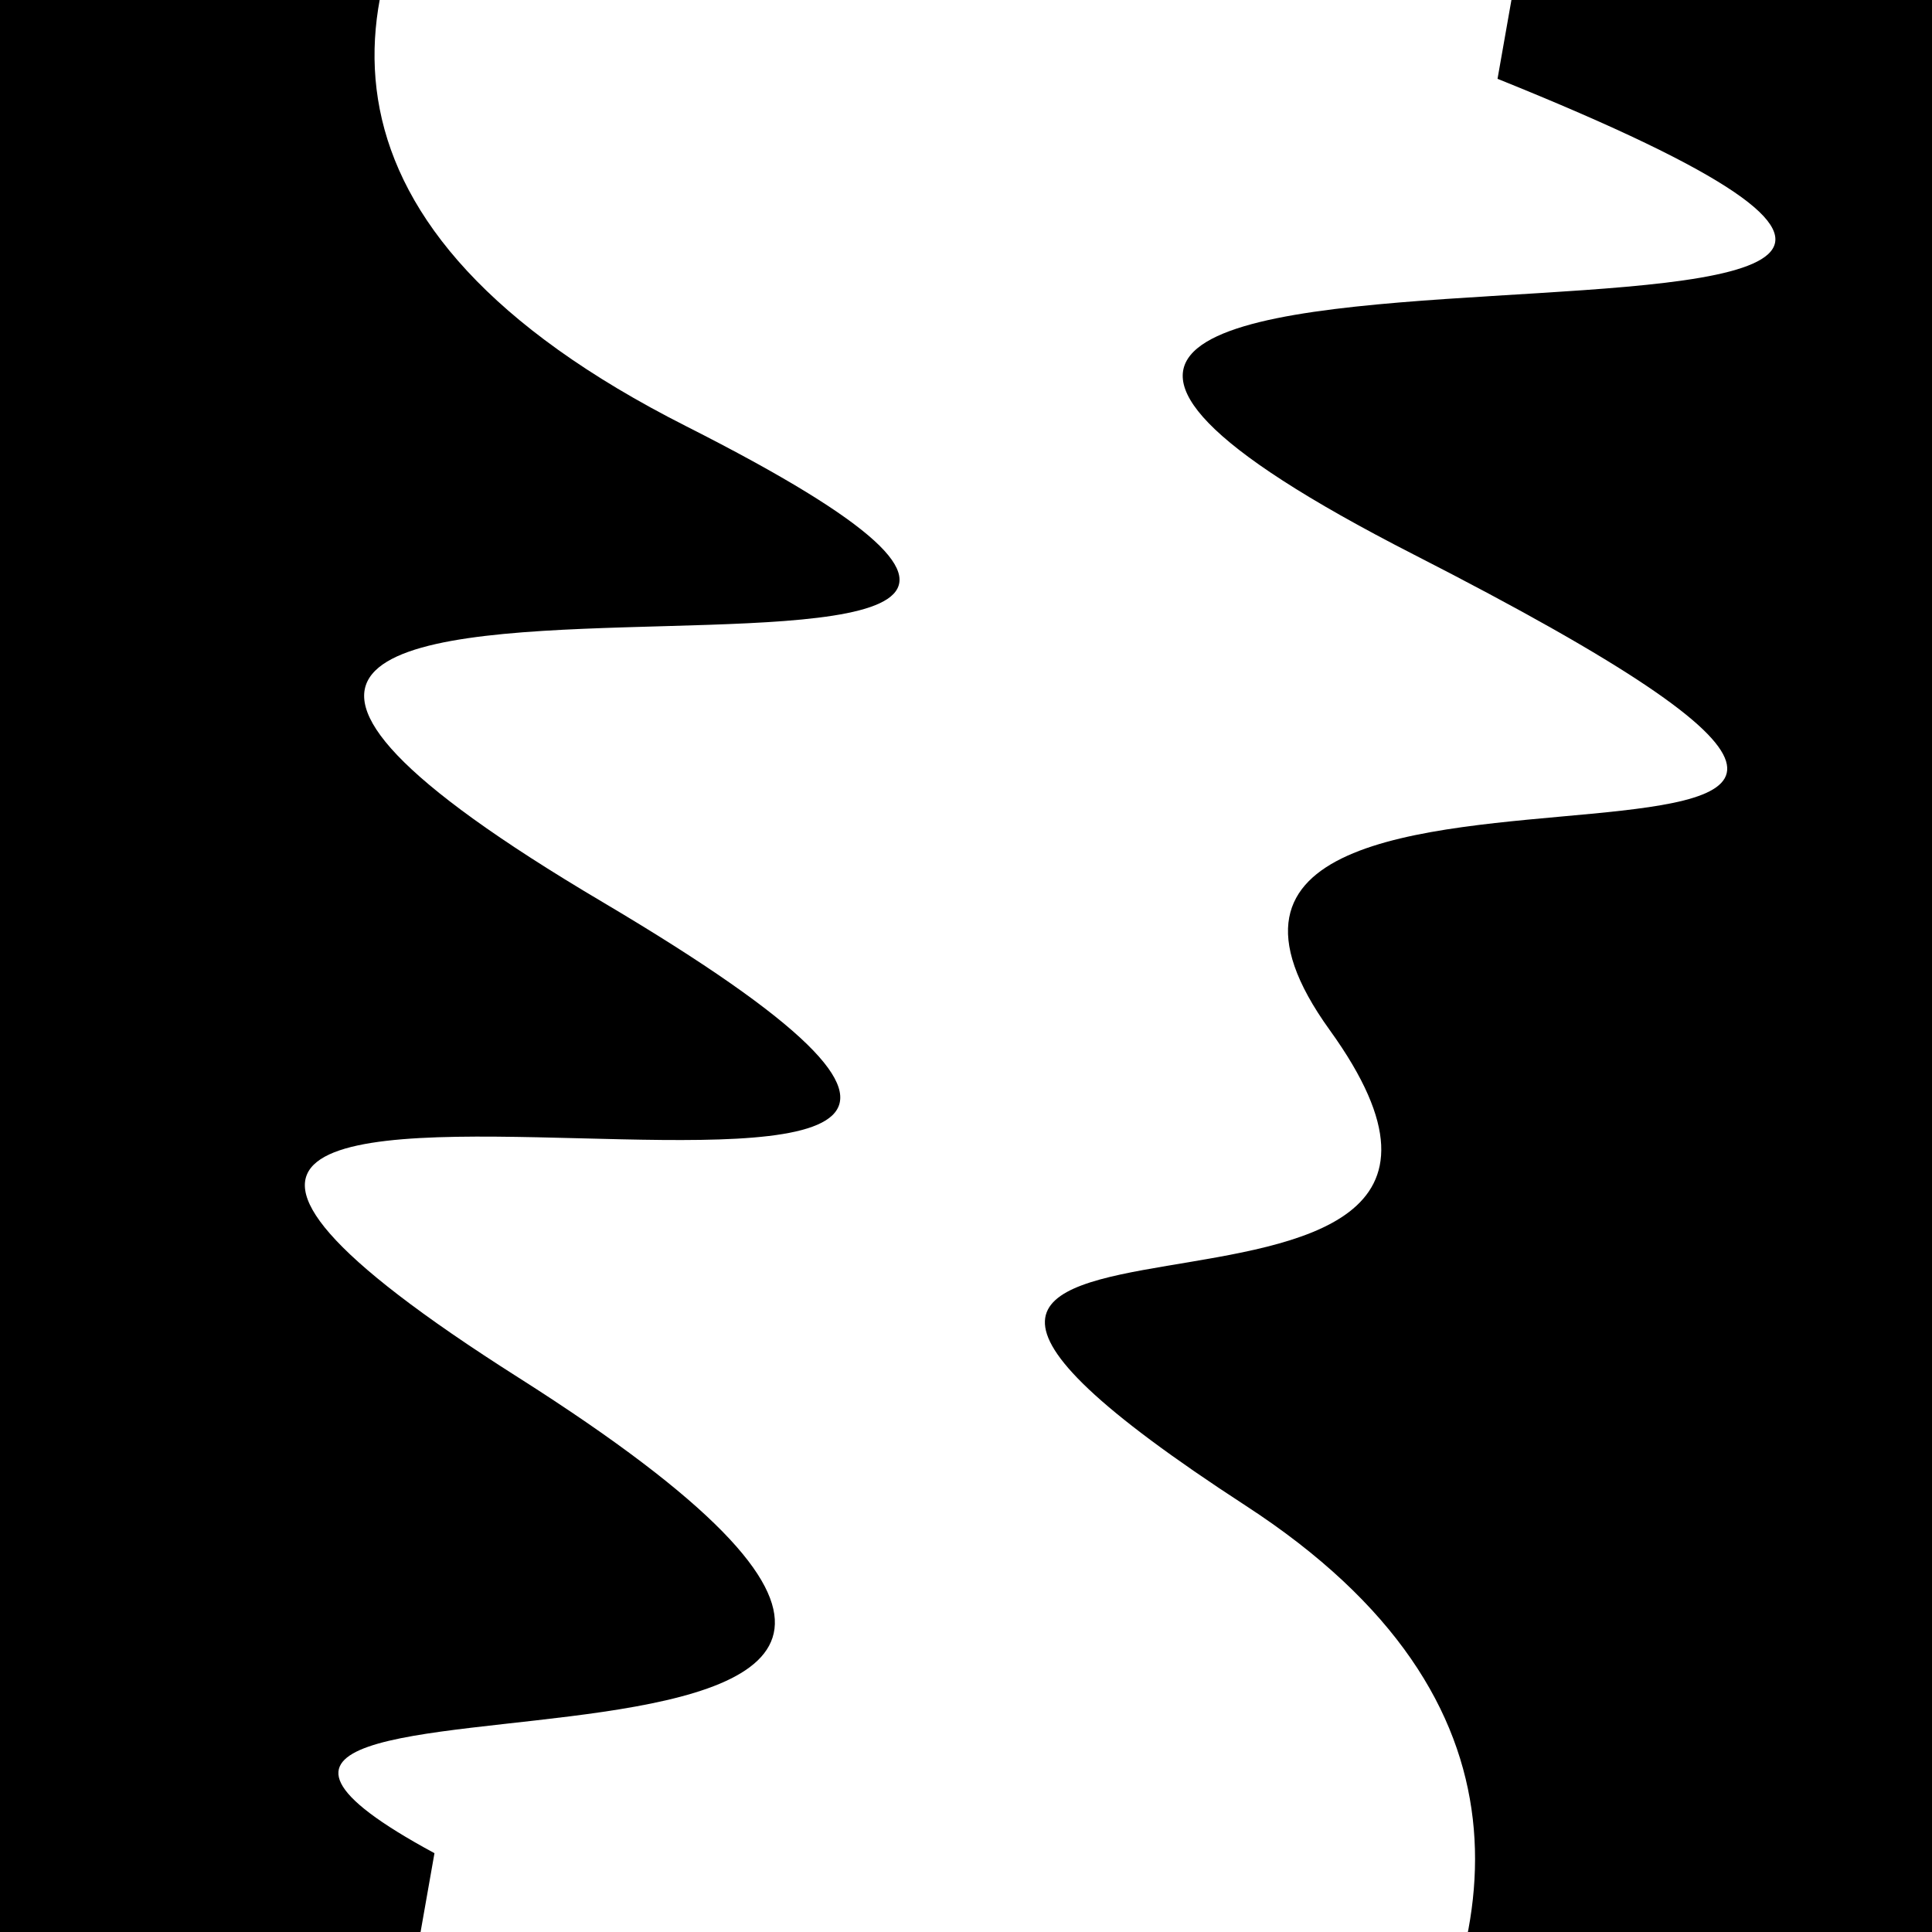 <svg viewBox="0 0 1000 1000" height="1000" width="1000" xmlns="http://www.w3.org/2000/svg">
<rect x="0" y="0" width="1000" height="1000" fill="#ffffff"></rect>
<g transform="rotate(280 500.0 500.0)">
<path d="M -250.0 691.20 S
 105.08 1032.06
 250.00  691.20
 328.95  867.07
 500.00  691.20
 602.55 1171.21
 750.00  691.20
 889.31 1215.58
1000.00  691.20 h 110 V 2000 H -250.0 Z" fill="hsl(77.3, 20%, 24.914%)"></path>
</g>
<g transform="rotate(460 500.0 500.0)">
<path d="M -250.0 691.20 S
 117.55 1128.83
 250.00  691.20
 322.22 1163.61
 500.00  691.20
 565.75 1138.03
 750.00  691.20
 916.50  942.56
1000.00  691.20 h 110 V 2000 H -250.0 Z" fill="hsl(137.3, 20%, 39.914%)"></path>
</g>
</svg>